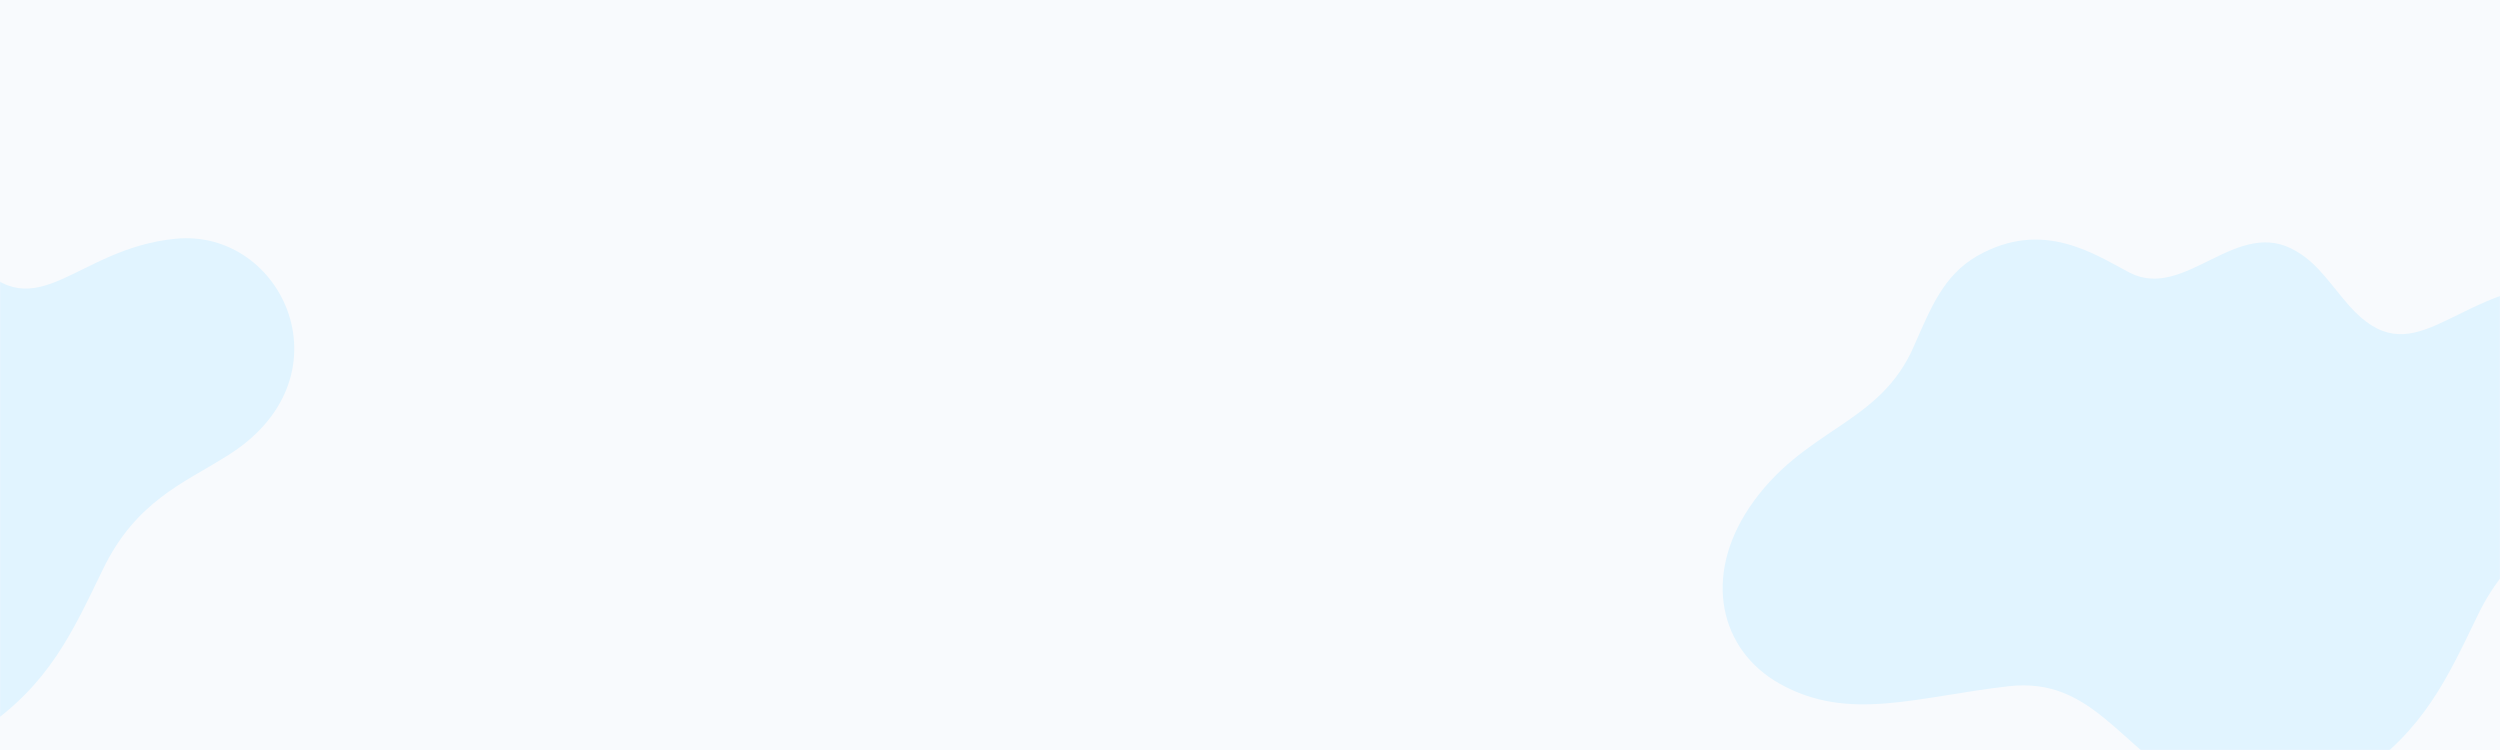 <svg width="1920" height="576" viewBox="0 0 1920 576" fill="none" xmlns="http://www.w3.org/2000/svg">
<rect width="1920" height="576" fill="#F8FAFD"/>
<mask id="mask0" style="mask-type:alpha" maskUnits="userSpaceOnUse" x="0" y="103" width="1920" height="473">
<rect y="103" width="1920" height="473" fill="#F8FAFD"/>
</mask>
<g mask="url(#mask0)">
<path d="M1958.82 218.362C1881.8 225.856 1852.49 289.214 1804.1 234.713C1789.78 218.362 1780.24 202.693 1763.88 193.156C1718.21 165.224 1678.68 231.306 1635.73 209.506C1608.47 195.2 1568.94 167.949 1518.49 196.562C1492.59 211.55 1483.05 236.075 1470.1 265.369C1443.52 327.364 1384.9 328.045 1343.32 390.04C1307.87 443.178 1320.82 499.042 1366.49 524.93C1419.66 554.905 1471.46 535.149 1543.03 526.973C1606.42 520.161 1626.87 572.618 1686.17 607.362C1727.07 631.206 1772.06 621.669 1810.91 595.1C1862.03 560.355 1879.76 520.161 1902.93 472.473C1928.15 420.016 1965.64 405.709 1997 385.953C2095.15 326.683 2041.98 210.187 1958.82 218.362Z" fill="#E1F4FF"/>
<path d="M134.825 183.362C57.801 190.856 28.491 254.214 -19.904 199.713C-34.218 183.362 -43.761 167.693 -60.12 158.156C-105.789 130.224 -145.323 196.306 -188.265 174.506C-215.53 160.2 -255.065 132.949 -305.505 161.562C-331.407 176.55 -340.95 201.075 -353.9 230.369C-380.484 292.364 -439.104 293.045 -480.683 355.04C-516.127 408.178 -503.176 464.042 -457.507 489.93C-404.341 519.905 -352.537 500.149 -280.967 491.973C-217.575 485.161 -197.127 537.618 -137.825 572.362C-96.928 596.206 -51.941 586.669 -13.088 560.1C38.034 525.355 55.756 485.161 78.931 437.473C104.152 385.016 141.641 370.709 172.996 350.953C271.15 291.683 217.983 175.187 134.825 183.362Z" fill="#E1F4FF"/>
</g>
</svg>

